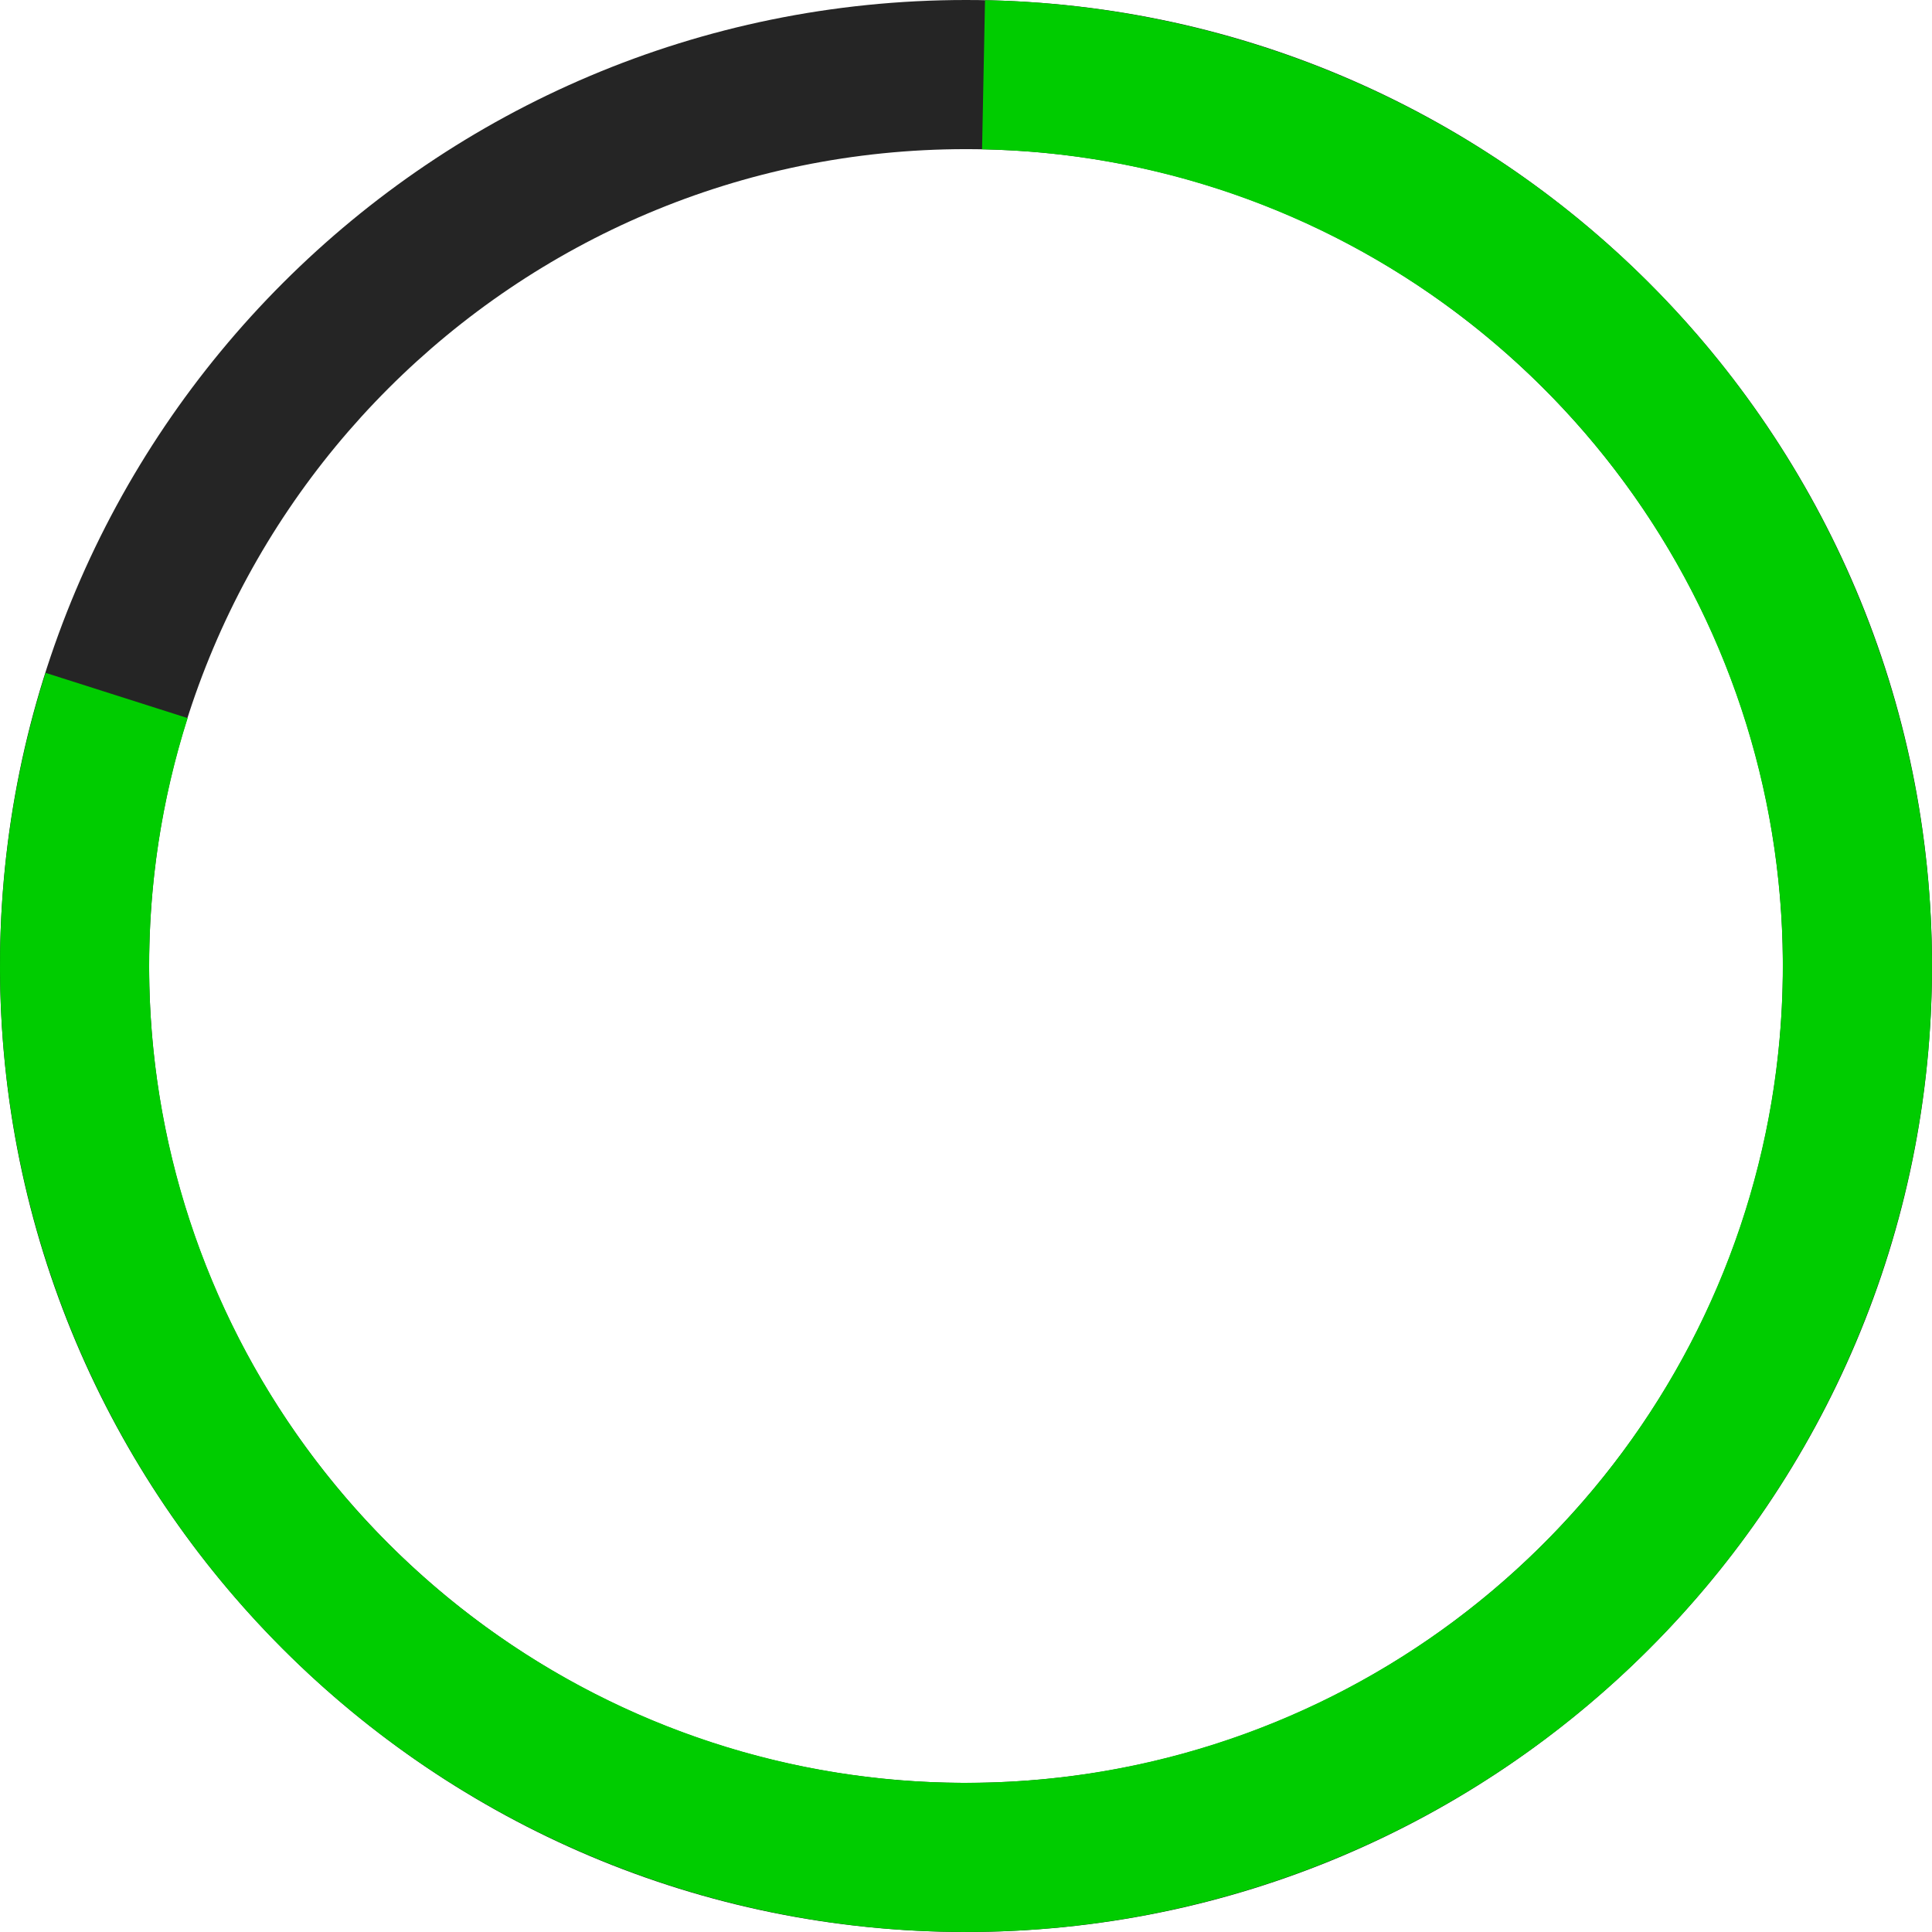 <?xml version="1.0" encoding="utf-8"?>
<!-- Generator: Adobe Illustrator 16.0.0, SVG Export Plug-In . SVG Version: 6.00 Build 0)  -->
<!DOCTYPE svg PUBLIC "-//W3C//DTD SVG 1.1//EN" "http://www.w3.org/Graphics/SVG/1.1/DTD/svg11.dtd">
<svg version="1.1" id="Ebene_1" xmlns="http://www.w3.org/2000/svg" xmlns:xlink="http://www.w3.org/1999/xlink" x="0px" y="0px"
	 width="206px" height="206px" viewBox="0 0 206 206" enable-background="new 0 0 206 206" xml:space="preserve">
<path fill="#252525" d="M206,103c0,56.885-46.115,103-103,103C46.115,206,0,159.885,0,103C0,46.115,46.115,0,103,0
	C159.885,0,206,46.115,206,103z M15.902,103c0,48.104,38.995,87.098,87.098,87.098c48.104,0,87.098-38.994,87.098-87.098
	c0-48.103-38.994-87.098-87.098-87.098C54.897,15.902,15.902,54.897,15.902,103z"/>
<path fill="#00CC00" d="M4.857,71.742c-6.567,20.619-6.473,42.782,0.268,63.344c6.741,20.563,19.787,38.48,37.287,51.209
	s38.563,19.623,60.202,19.704c21.639,0.081,42.754-6.655,60.349-19.252c17.594-12.599,30.773-30.417,37.669-50.929
	s7.154-42.673,0.742-63.34c-6.413-20.667-19.171-38.791-36.466-51.797C147.613,7.675,126.663,0.446,105.027,0.02l-0.313,15.899
	c18.294,0.36,36.012,6.473,50.635,17.472c14.625,10.999,25.414,26.323,30.836,43.799c5.422,17.477,5.203,36.216-0.627,53.562
	c-5.83,17.344-16.976,32.412-31.854,43.064c-14.878,10.654-32.732,16.35-51.031,16.281c-18.298-0.068-36.11-5.898-50.908-16.662
	c-14.798-10.765-25.83-25.916-31.53-43.304c-5.7-17.387-5.78-36.129-0.227-53.564L4.857,71.742z"/>
</svg>
